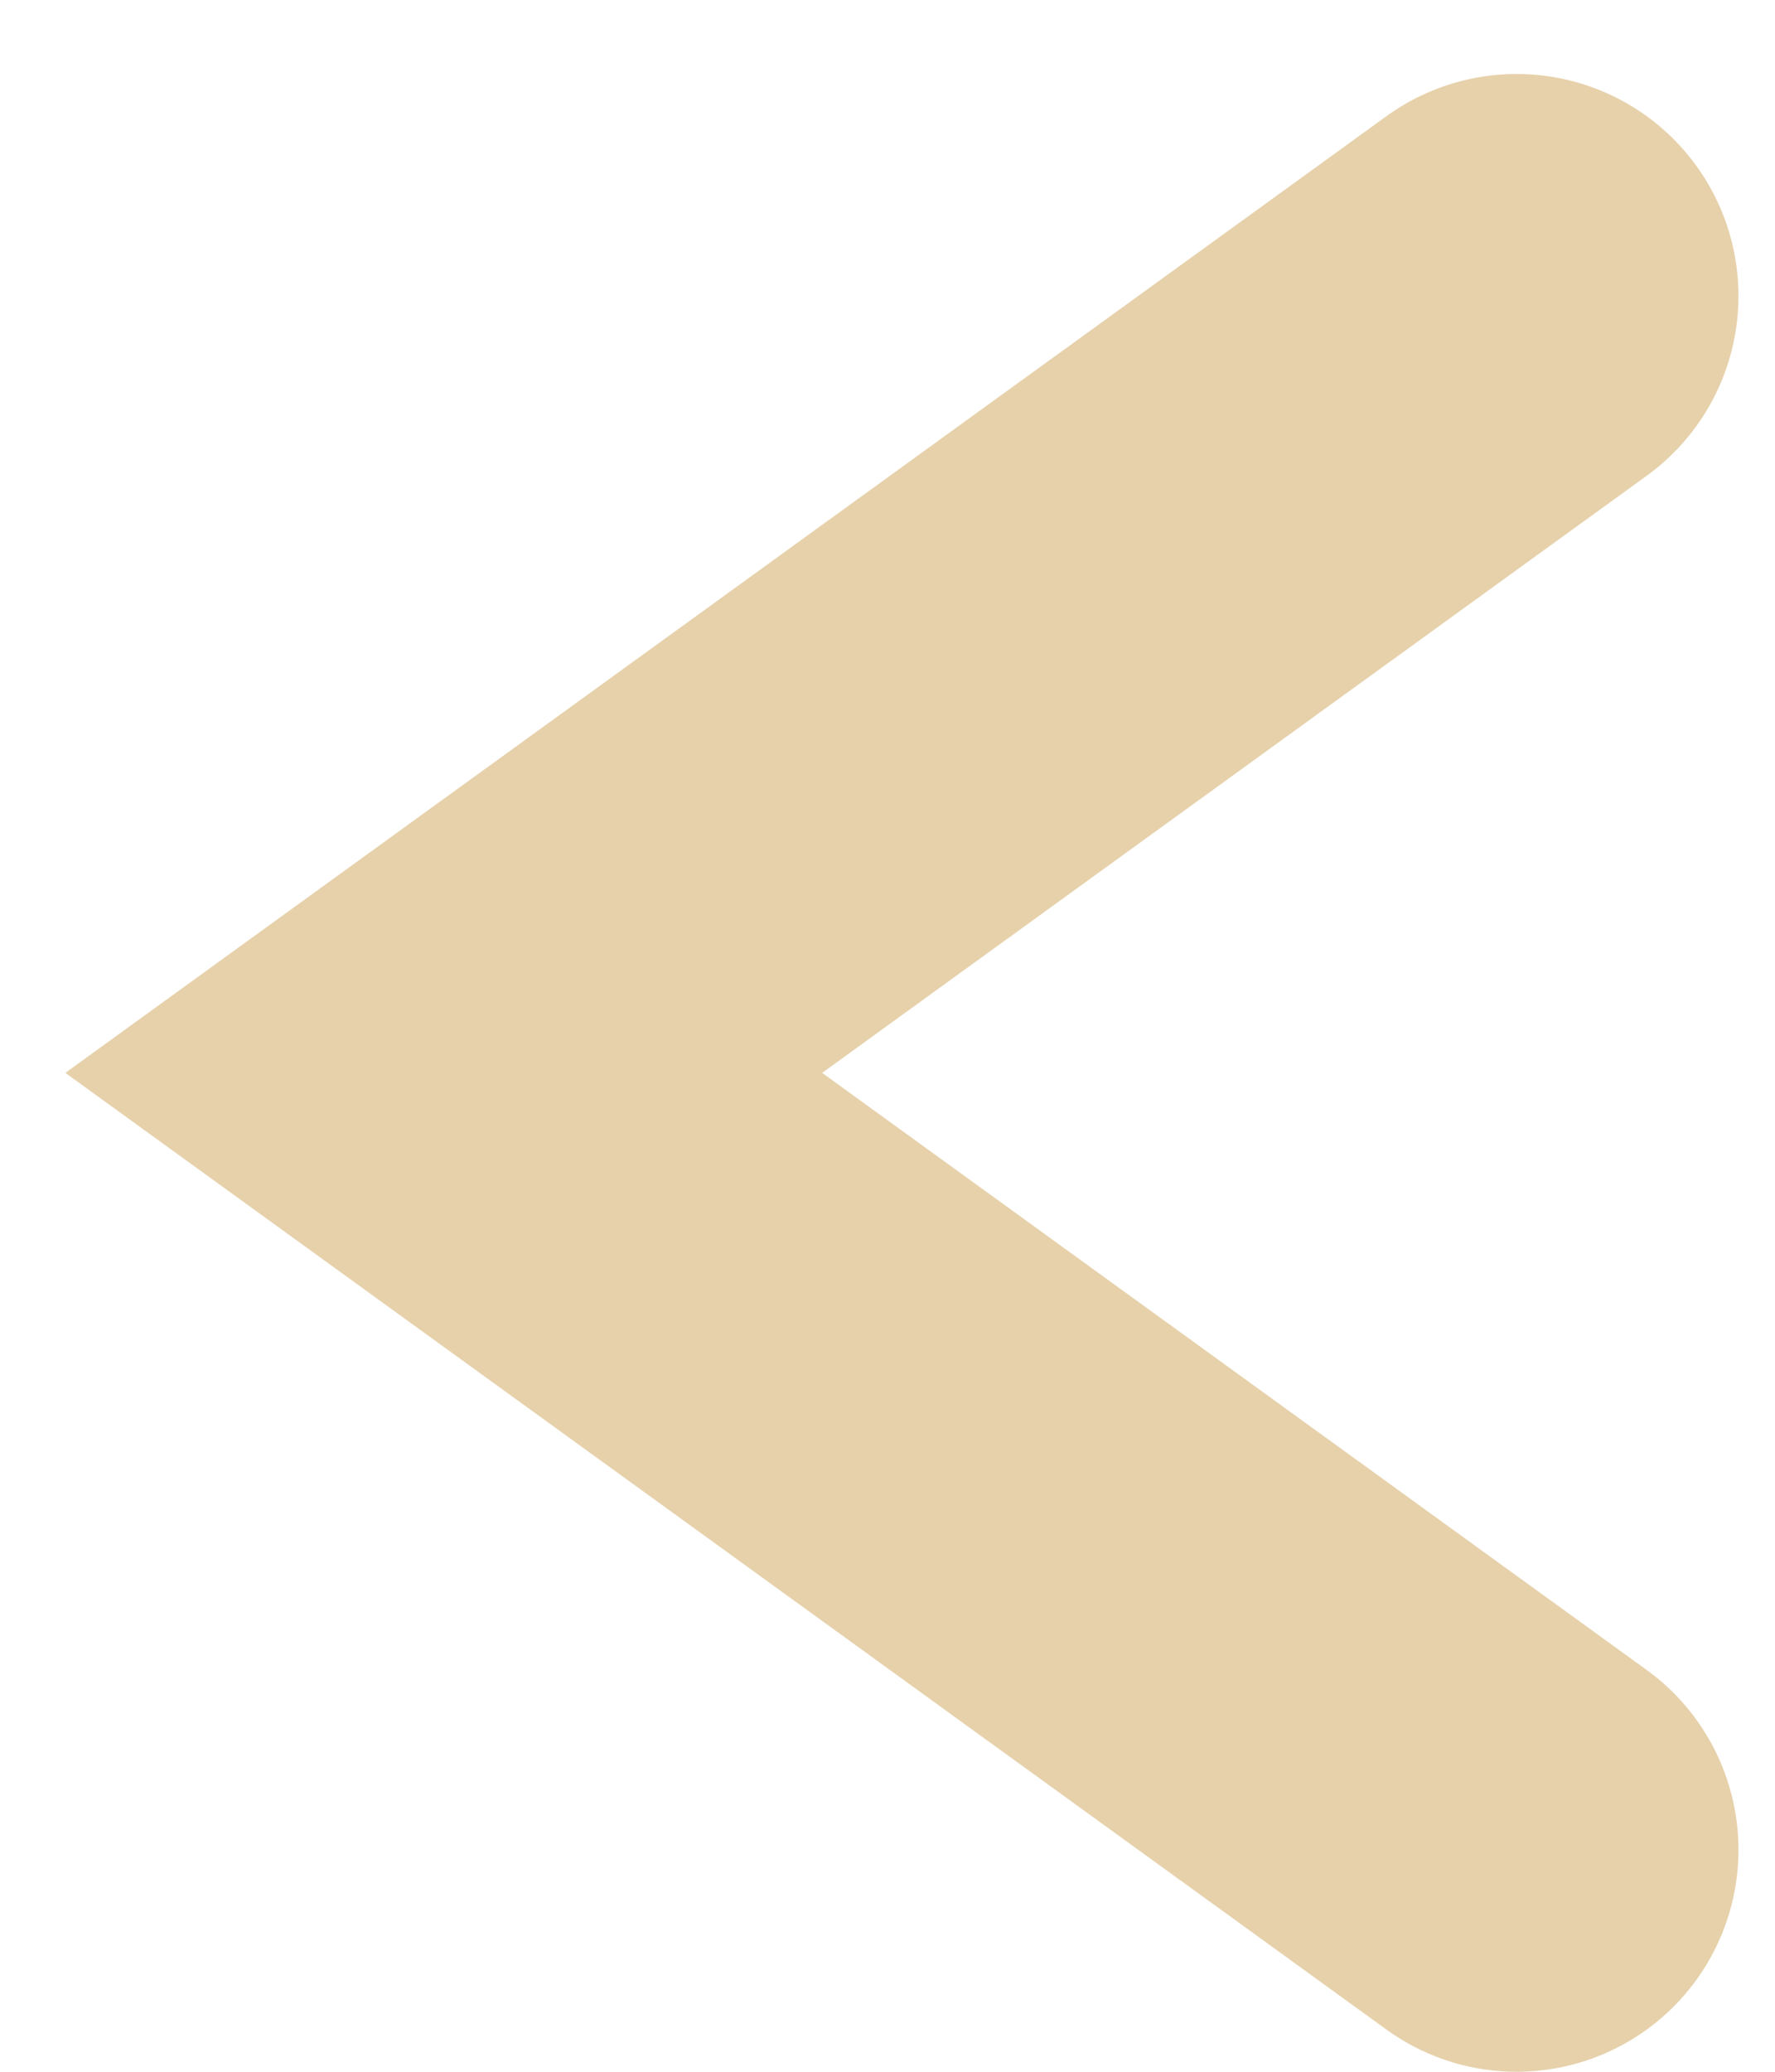 <svg width="12" height="14" viewBox="0 0 12 14" fill="none" xmlns="http://www.w3.org/2000/svg">
<path d="M10.253 12.5L3 7.25L10.253 2" stroke="#E6D1AB" stroke-width="3" stroke-linecap="round"/>
</svg>
